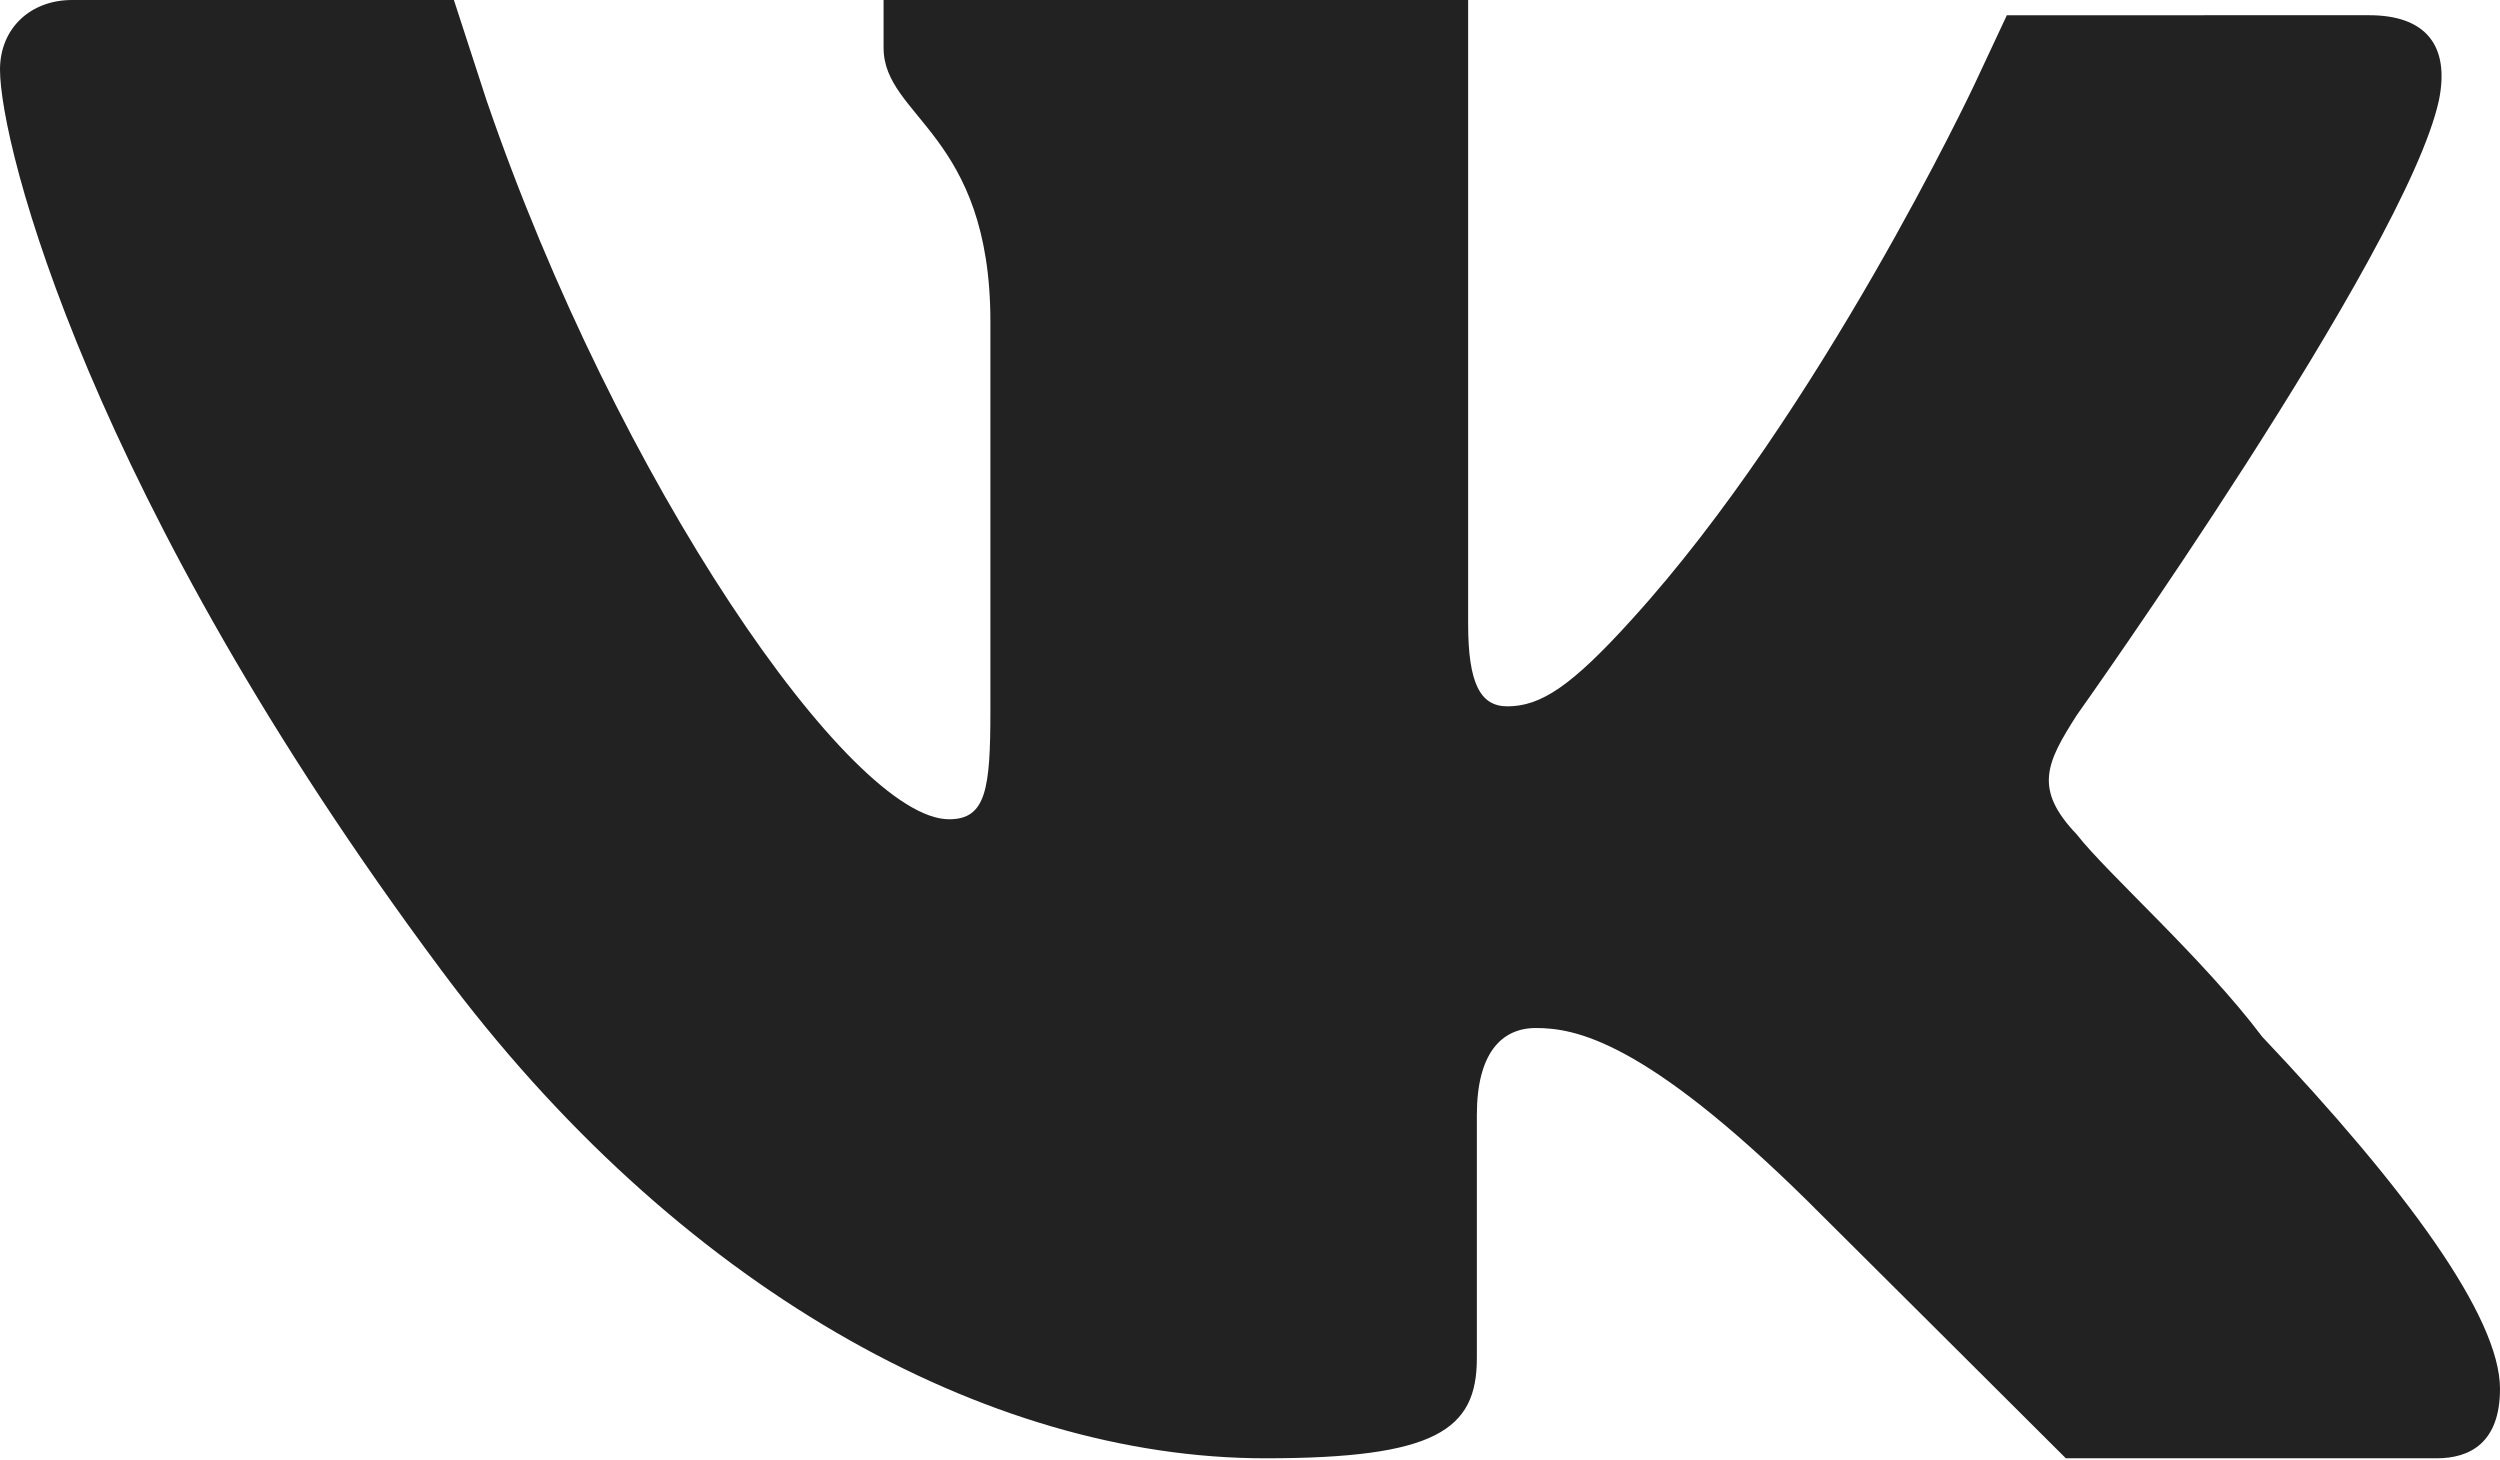 <?xml version="1.0" encoding="UTF-8"?> <svg xmlns="http://www.w3.org/2000/svg" width="202" height="118" viewBox="0 0 202 118" fill="none"> <path d="M162.153 1.232L159.522 6.855C159.522 6.855 147.046 33.352 131.856 50.045C126.973 55.446 124.493 57.072 121.797 57.072C119.628 57.072 118.625 55.264 118.625 50.398V0H71.393V3.861C71.393 9.484 80.024 10.756 80.024 25.989V57.418C80.024 63.748 79.678 66.197 76.688 66.197C68.747 66.197 49.893 38.986 39.306 8.087L36.675 0H5.82C2.467 0 0 2.283 0 5.623C0 11.771 7.232 40.208 35.607 78.322C54.643 103.958 79.678 117.83 102.233 117.83C115.992 117.83 119.33 115.548 119.33 109.76V90.091C119.33 85.17 121.272 83.064 124.1 83.064C127.271 83.064 132.861 84.074 145.946 96.939C145.961 96.939 166.921 117.83 166.921 117.83H196.889C199.535 117.83 202 116.608 202 112.217C202 106.412 194.422 96.057 182.785 83.768C178.033 77.448 170.274 70.593 167.807 67.427C164.289 63.745 165.34 61.642 167.807 57.779C167.807 57.779 194.422 20.366 197.069 8.085C197.957 3.697 196.016 1.23 191.43 1.23L162.153 1.232Z" fill="#222222"></path> </svg> 